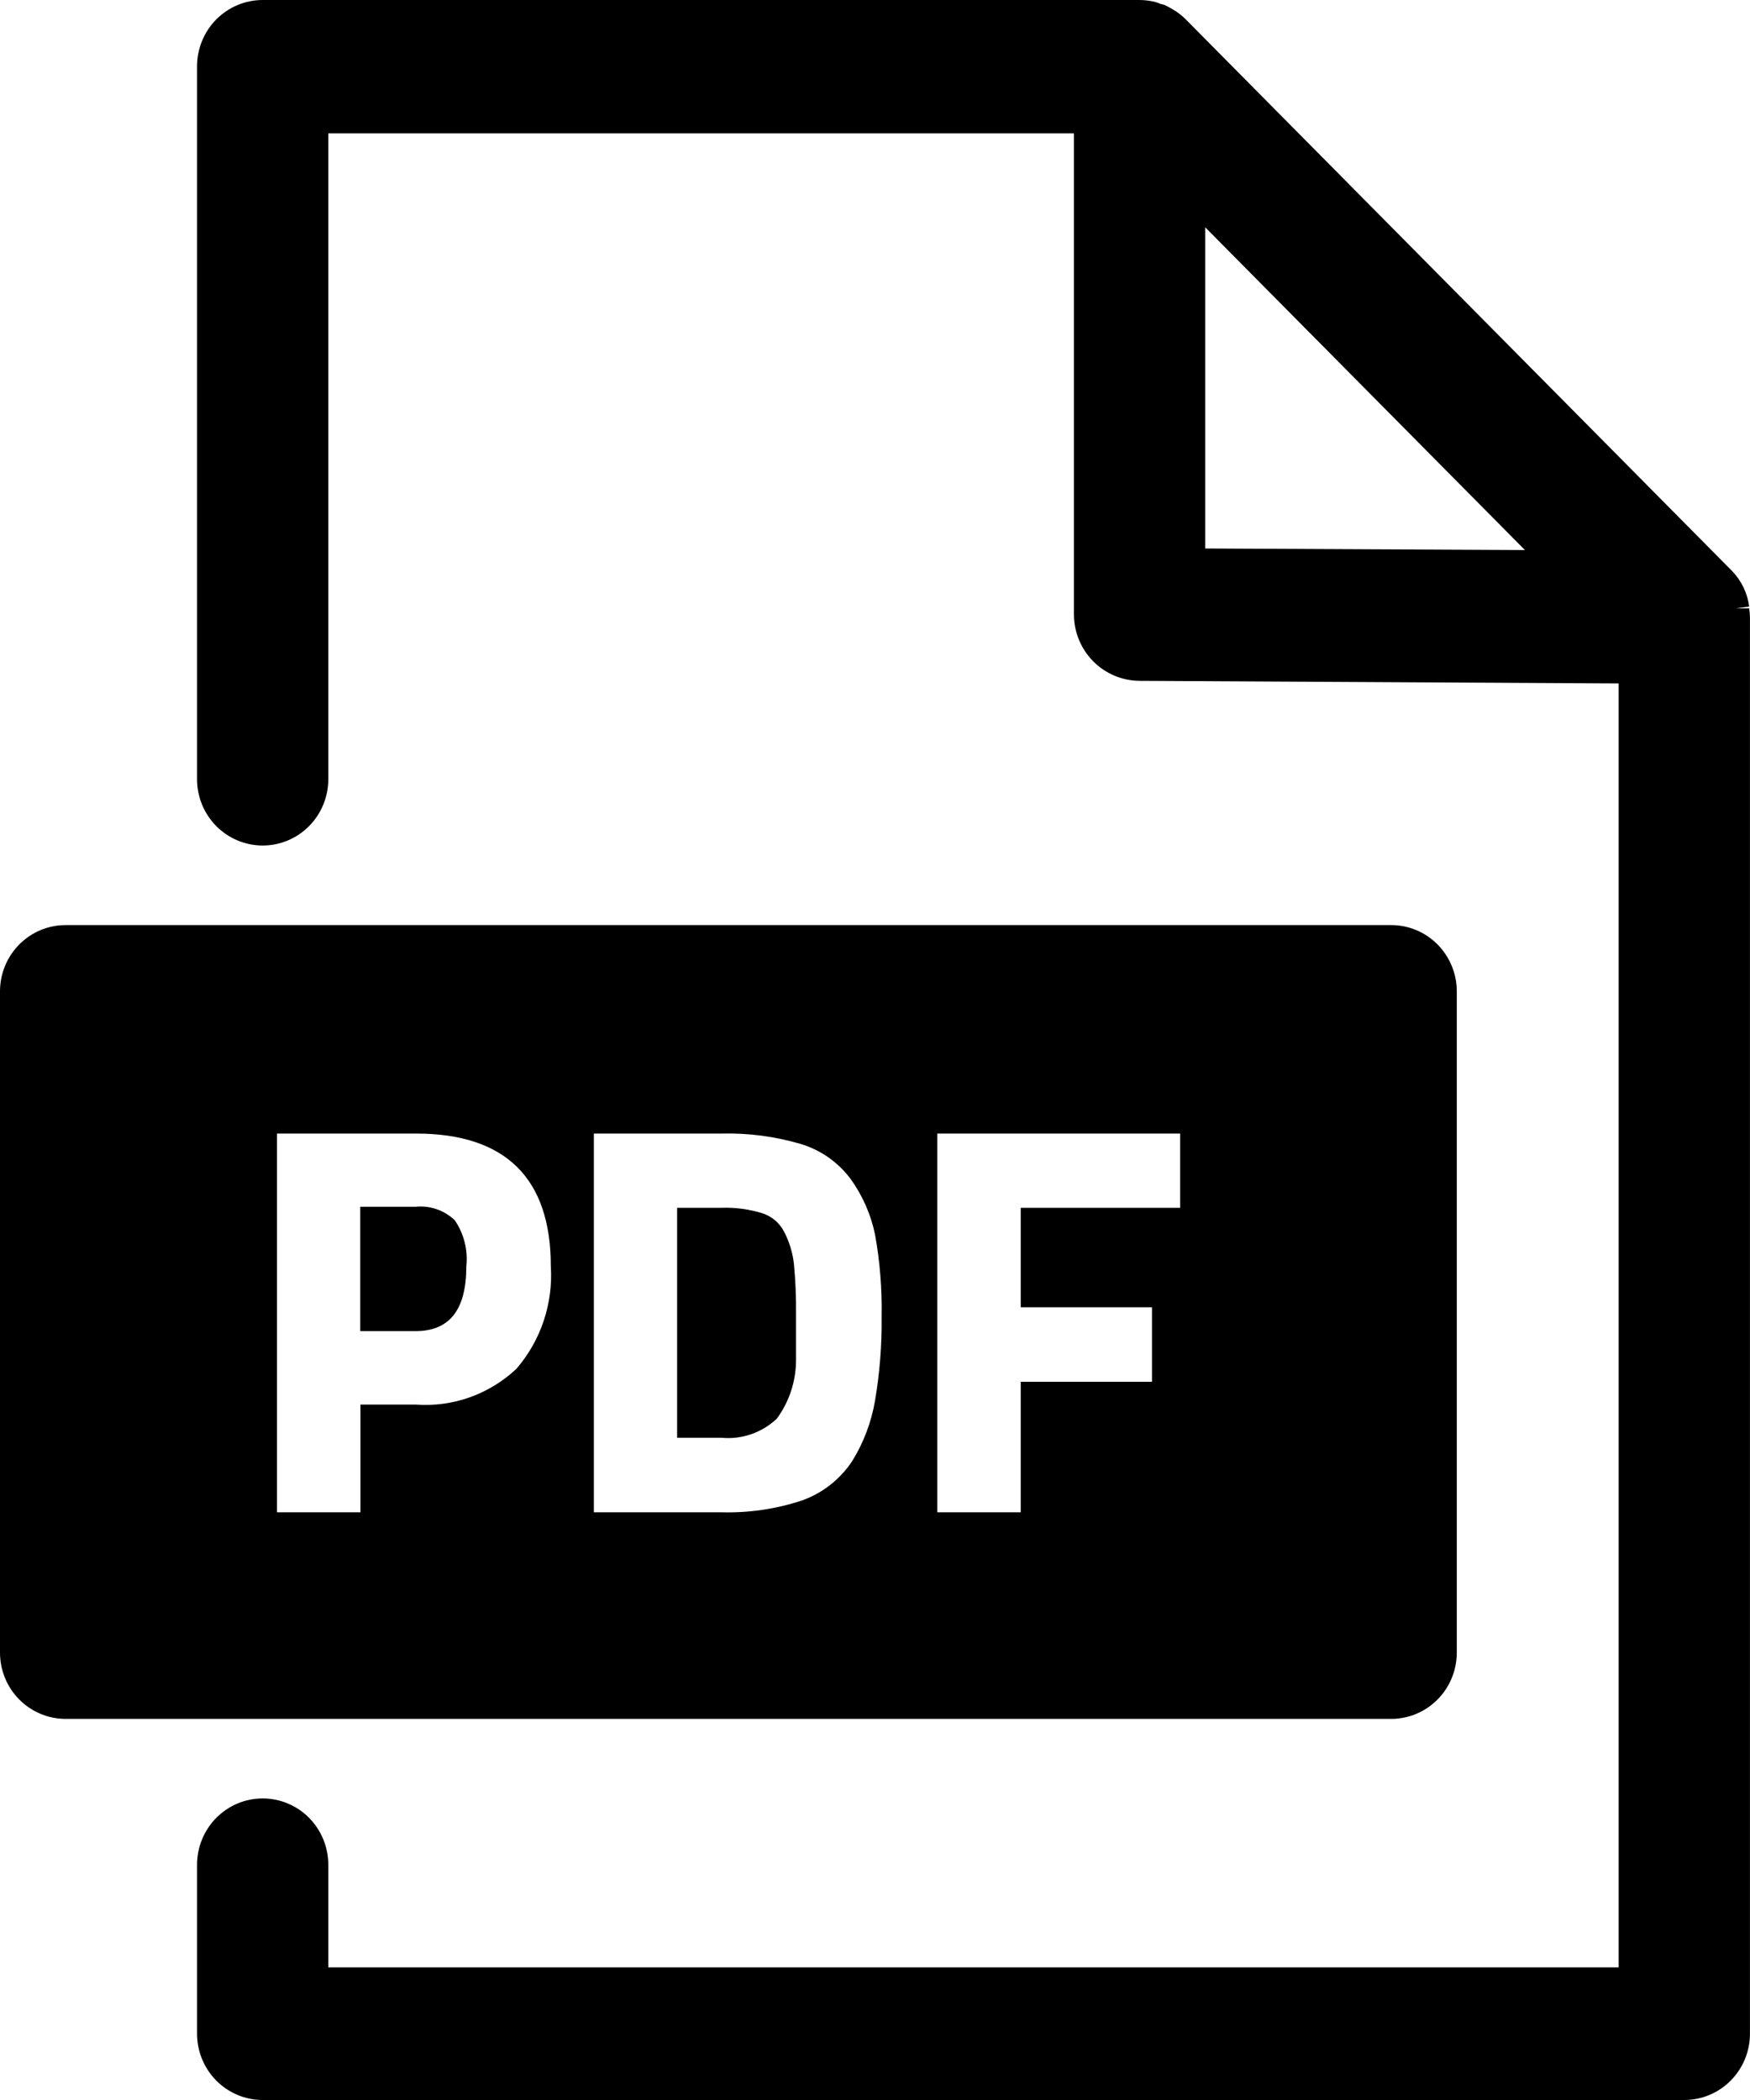<svg width="40" height="48" viewBox="0 0 40 48" fill="none" xmlns="http://www.w3.org/2000/svg">
<path d="M39.981 13.906H39.681L39.981 13.864C39.942 13.561 39.807 13.278 39.597 13.058L27.109 0.449C27.04 0.378 26.963 0.315 26.881 0.261L26.821 0.224C26.757 0.184 26.691 0.148 26.623 0.115L26.515 0.085C26.459 0.06 26.401 0.042 26.341 0.03C26.244 0.011 26.145 0.001 26.047 0H6.004C5.606 0 5.225 0.16 4.943 0.444C4.662 0.728 4.504 1.114 4.504 1.516V17.811C4.504 18.212 4.662 18.598 4.943 18.882C5.225 19.166 5.606 19.326 6.004 19.326C6.402 19.326 6.784 19.166 7.065 18.882C7.346 18.598 7.504 18.212 7.504 17.811V3.049H24.547V14.046C24.548 14.446 24.706 14.83 24.986 15.114C25.265 15.397 25.644 15.558 26.041 15.562L36.998 15.622V44.969H7.504V42.623C7.504 42.221 7.346 41.836 7.065 41.551C6.784 41.267 6.402 41.107 6.004 41.107C5.606 41.107 5.225 41.267 4.943 41.551C4.662 41.836 4.504 42.221 4.504 42.623V46.484C4.504 46.886 4.662 47.272 4.943 47.556C5.225 47.84 5.606 48 6.004 48H38.498C38.896 48 39.278 47.84 39.559 47.556C39.841 47.272 39.999 46.886 39.999 46.484V14.113C39.998 14.044 39.992 13.975 39.981 13.906ZM27.547 12.537V5.195L34.856 12.573L27.547 12.537Z" fill="black"/>
<path d="M17.925 28.159C17.823 27.957 17.646 27.805 17.433 27.734C17.128 27.639 16.81 27.596 16.491 27.607H15.477V32.863H16.491C16.72 32.885 16.952 32.857 17.17 32.782C17.388 32.706 17.588 32.585 17.757 32.426C18.038 32.042 18.192 31.577 18.195 31.099C18.195 30.838 18.195 30.493 18.195 30.008C18.198 29.635 18.182 29.263 18.147 28.892C18.119 28.636 18.043 28.387 17.925 28.159Z" fill="black"/>
<path d="M9.495 27.583H8.234V30.426H9.495C10.275 30.426 10.659 29.941 10.659 28.941C10.698 28.57 10.604 28.198 10.395 27.892C10.275 27.778 10.133 27.691 9.978 27.638C9.823 27.585 9.658 27.566 9.495 27.583Z" fill="black"/>
<path d="M31.798 21.145H1.5C1.102 21.145 0.721 21.304 0.439 21.589C0.158 21.873 0 22.258 0 22.66V37.773C0 38.175 0.158 38.561 0.439 38.845C0.721 39.129 1.102 39.289 1.5 39.289H31.798C32.196 39.289 32.578 39.129 32.859 38.845C33.14 38.561 33.298 38.175 33.298 37.773V22.66C33.298 22.258 33.14 21.873 32.859 21.589C32.578 21.304 32.196 21.145 31.798 21.145ZM11.804 31.287C11.498 31.575 11.136 31.796 10.742 31.937C10.347 32.078 9.928 32.135 9.511 32.105H8.239V34.566H6.331V25.91H9.511C11.557 25.91 12.59 26.934 12.59 28.941C12.645 29.797 12.362 30.64 11.804 31.287ZM20.001 32.014C19.917 32.505 19.74 32.974 19.479 33.396C19.204 33.812 18.804 34.126 18.338 34.294C17.739 34.493 17.109 34.585 16.478 34.566H13.574V25.91H16.496C17.105 25.895 17.712 25.975 18.296 26.146C18.751 26.281 19.15 26.559 19.437 26.94C19.713 27.321 19.906 27.757 20.001 28.219C20.113 28.839 20.163 29.469 20.151 30.099C20.159 30.74 20.108 31.382 20.001 32.014ZM26.974 27.607H23.331V29.88H26.331V31.584H23.331V34.566H21.423V25.91H26.974V27.607Z" fill="black"/>
</svg>
